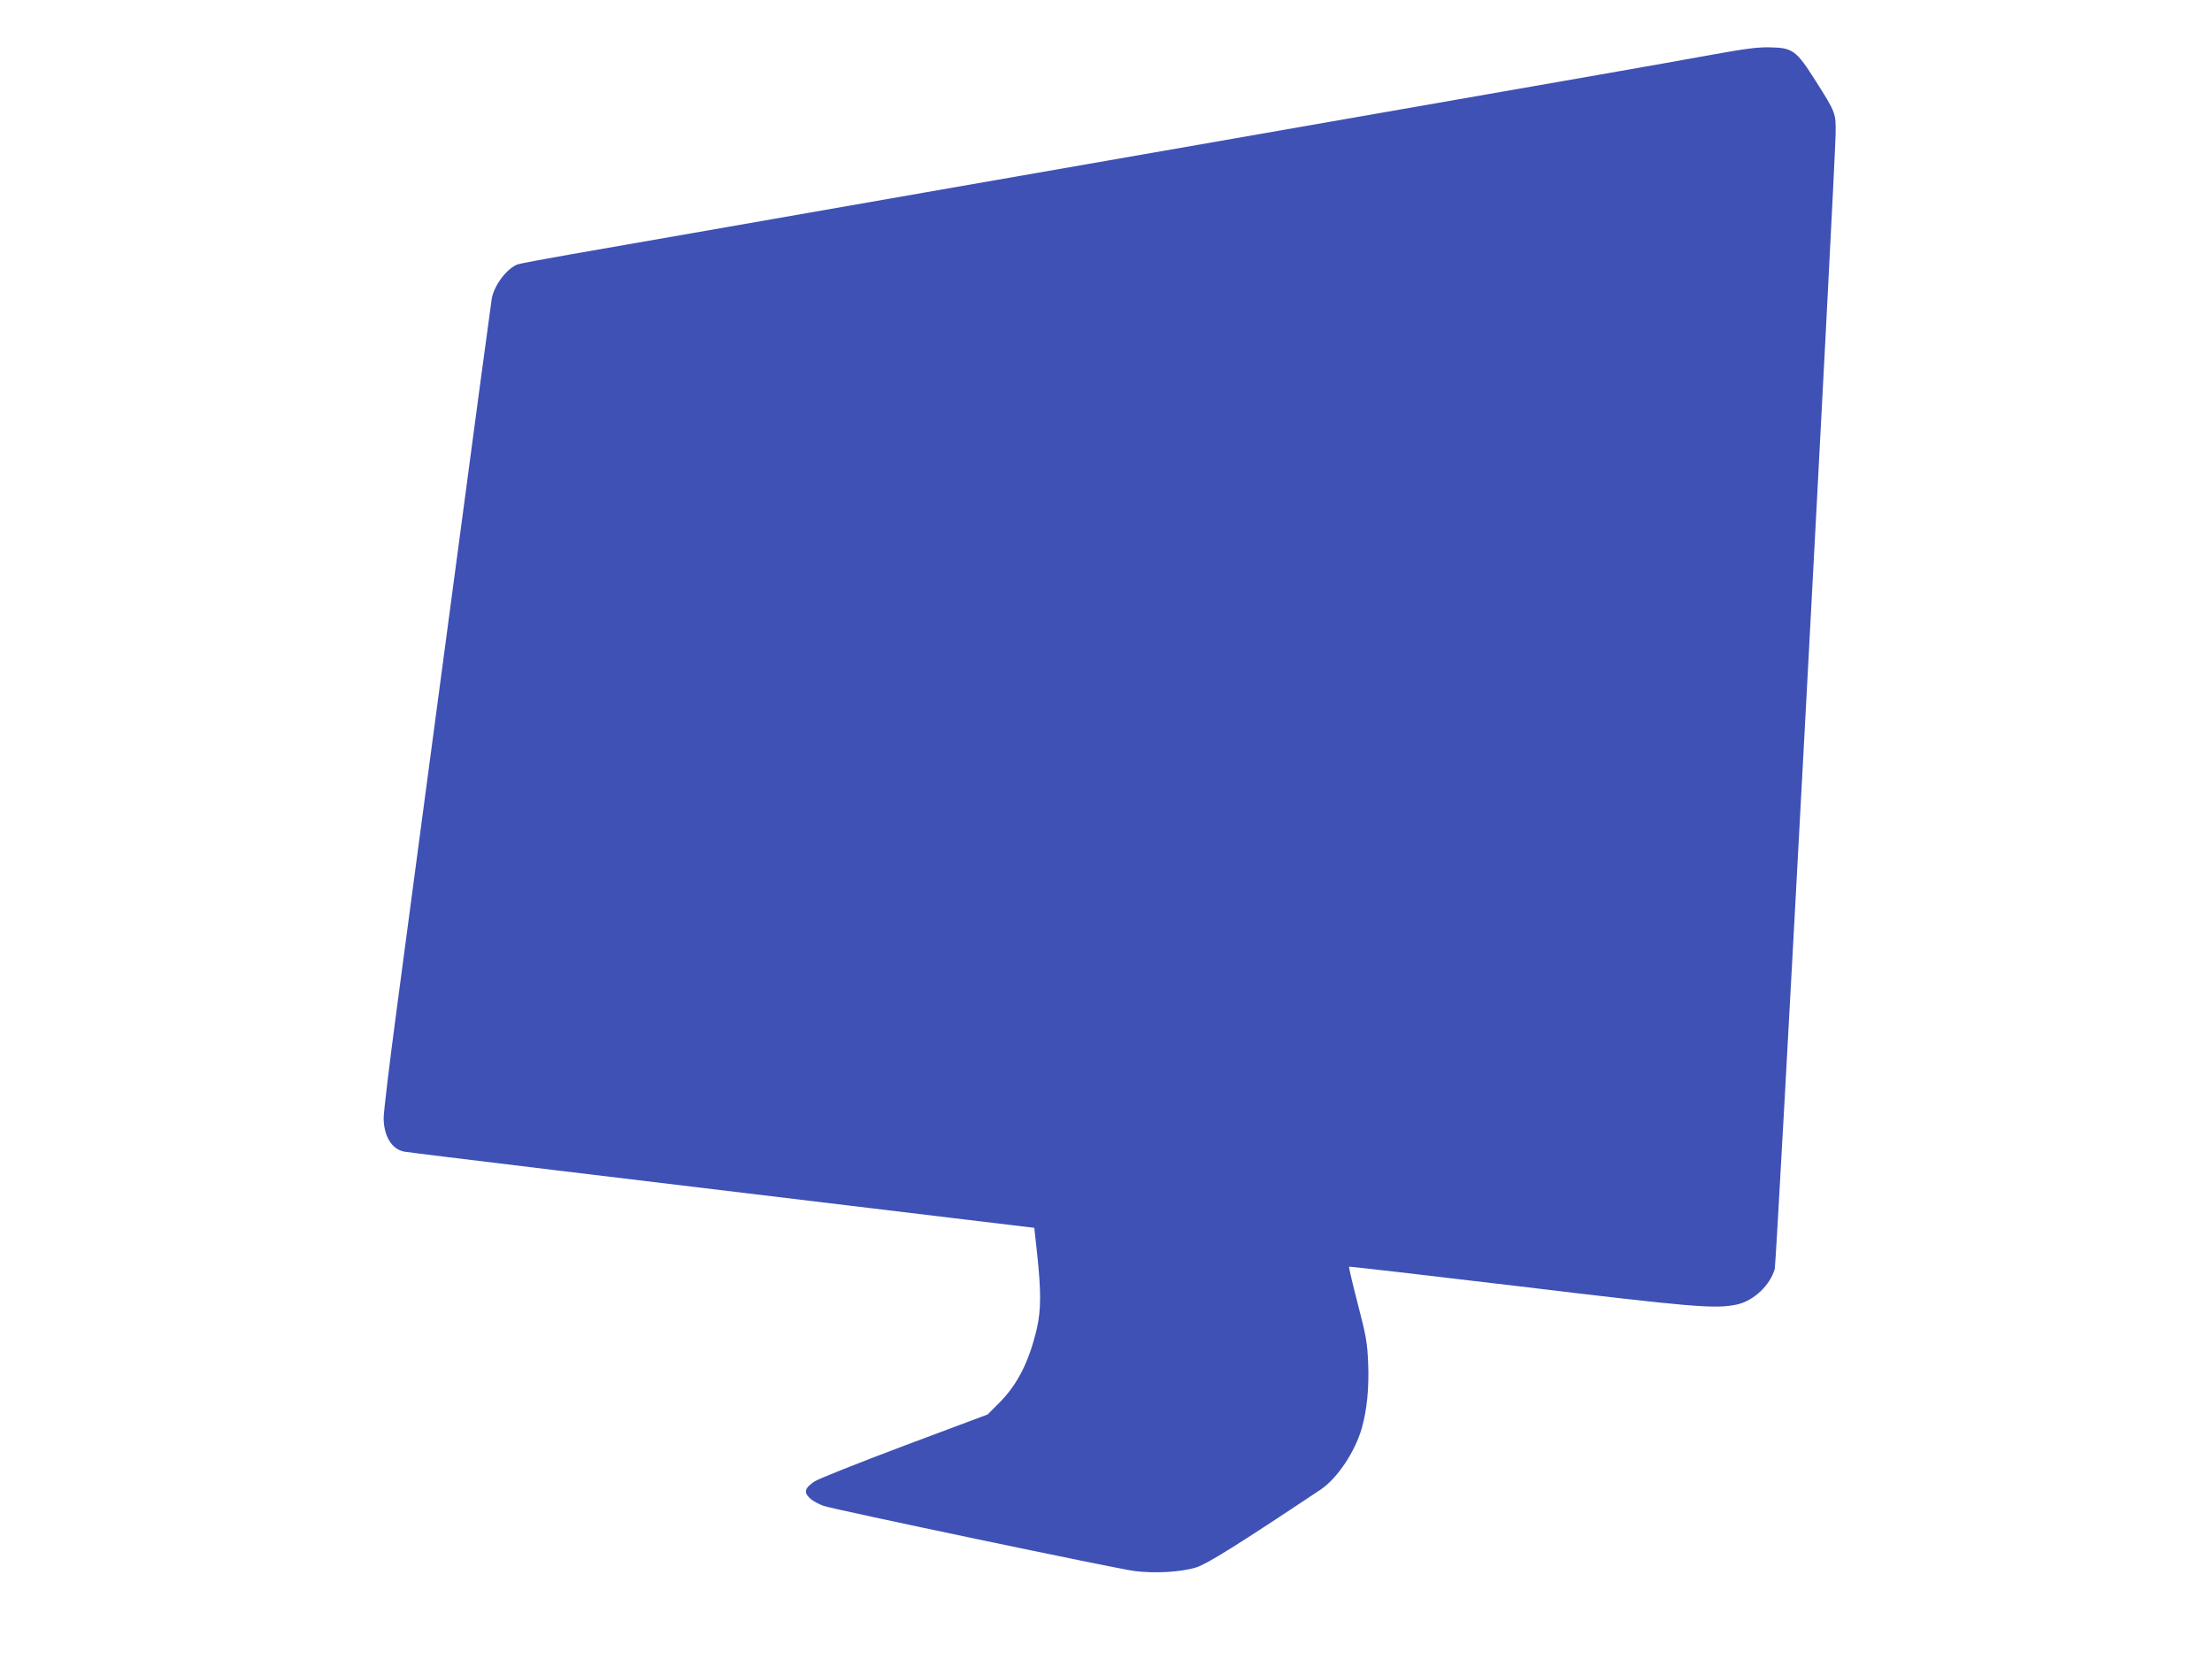 <?xml version="1.0" standalone="no"?>
<!DOCTYPE svg PUBLIC "-//W3C//DTD SVG 20010904//EN"
 "http://www.w3.org/TR/2001/REC-SVG-20010904/DTD/svg10.dtd">
<svg version="1.0" xmlns="http://www.w3.org/2000/svg"
 width="1280pt" height="960pt" viewBox="0 0 1280 960"
 preserveAspectRatio="xMidYMid meet">
<g transform="translate(0,960) scale(0.1,-0.1)"
fill="#3f51b5" stroke="none">
<path d="M9915 9285 c-132 -24 -433 -78 -670 -119 -236 -41 -806 -141 -1265
-221 -459 -80 -974 -170 -1145 -200 -362 -63 -2259 -394 -2840 -496 -220 -38
-530 -93 -688 -120 -159 -28 -299 -54 -312 -59 -61 -23 -133 -117 -149 -195
-3 -16 -112 -824 -241 -1795 -130 -971 -269 -2017 -310 -2325 -41 -307 -75
-589 -75 -625 1 -104 46 -179 118 -194 23 -5 1297 -159 3172 -384 l475 -57 17
-155 c23 -216 22 -321 -2 -427 -45 -193 -112 -325 -220 -433 l-65 -65 -478
-179 c-264 -99 -499 -193 -523 -208 -58 -39 -65 -64 -26 -99 16 -15 52 -34 78
-43 70 -23 1692 -363 1799 -377 116 -15 271 -6 357 21 62 19 244 133 718 449
97 64 200 218 240 356 30 106 43 234 37 377 -5 119 -11 154 -60 343 -30 116
-53 212 -50 215 2 2 444 -49 981 -113 1010 -122 1139 -132 1262 -106 97 21
193 111 220 207 10 35 349 6361 352 6567 2 120 1 123 -115 306 -112 177 -133
192 -261 195 -72 2 -142 -7 -331 -41z"/>
</g>
</svg>
